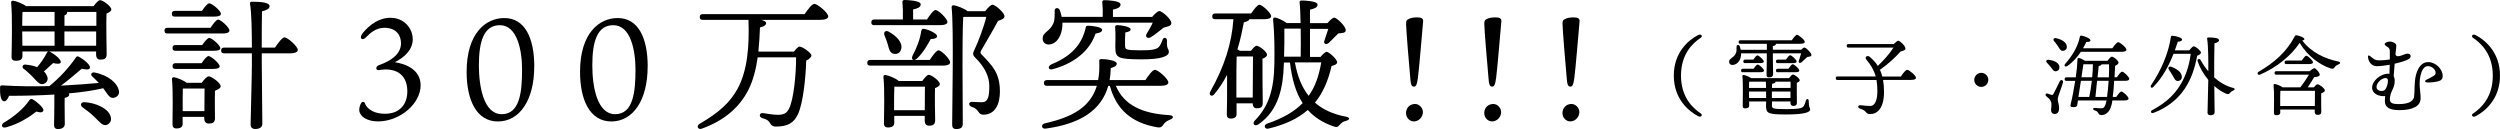 <?xml version="1.0" encoding="UTF-8"?>
<svg id="_レイヤー_2" data-name="レイヤー_2" xmlns="http://www.w3.org/2000/svg" viewBox="0 0 454.49 23.45">
  <g id="_レイヤー_1-2" data-name="レイヤー_1">
    <g>
      <path d="M9.89,17.19c-2.65.16-5.43.23-8.24.23-.23.57-.57,1.07-.96.99-.55-.1-.73-1.2-.68-2.6.03-.23.16-.29.36-.29,2.96.18,5.88.21,8.61.13,1.87-1.53,3.48-3.25,4.84-5.23.08-.18.31-.23.52-.1,1.01.55,2.16,1.53,2,2.03-.1.39-.81.31-1.46.13-1.09.91-2.42,2.08-3.8,3.09,2.55-.13,4.89-.31,6.89-.49-.39-.42-.81-.81-1.22-1.2-.34-.26-.13-.83.44-.7,2.65.52,4.11,2,4.39,3.15.21.73-.13,1.25-.81,1.43-.49.13-.81-.08-1.17-.55-.23-.29-.49-.73-.83-1.17-1.79.42-3.93.73-6.27.94.05.05.08.13.08.21,0,.29-.26.49-.83.6v1.48c0,1.35.03,2.65.03,3.25,0,.55-.39.94-1.25.94-.52,0-.7-.29-.7-.78,0-.7.05-1.95.05-3.41v-2.08ZM7.89,20.1c-.13.36-.55.42-1.27.18-1.27.99-3.22,2.26-5.49,2.86-.73.23-1.07-.34-.47-.81,1.92-1.14,3.59-2.52,4.68-4.11.13-.21.34-.31.6-.16.83.47,2.08,1.59,1.95,2.03ZM4.07,10.24c0,.57-.42.81-1.22.81-.49,0-.75-.23-.75-.7.03-1.87.18-7.38-.08-9.88-.03-.21.16-.36.36-.34.44.03,1.72.49,2.37.99h12.27c.36-.52.88-1.09,1.17-1.09.52,0,2.05,1.12,2.05,1.69,0,.34-.44.57-.88.75-.08,1.92.03,6.4.03,7.38,0,.81-.42.99-1.14.99-.6,0-.78-.47-.78-.88v-.6h-8.55c.05,0,.13.03.18.05.96.52,2.05,1.46,1.95,1.92-.1.36-.81.29-1.38.13-.52.47-1.09,1.01-1.69,1.53.26.23.44.52.57.81.26.6.05,1.2-.57,1.43-.42.16-.75.03-1.12-.31-.36-.31-.75-.81-1.22-1.25-.42-.39-.91-.88-1.38-1.2-.31-.23-.16-.78.36-.73.83.08,1.56.23,2.13.47.7-.81,1.27-1.64,1.82-2.68.05-.1.16-.18.29-.18h-4.78v.88ZM4.25,2.16l-.16.03c-.03.47-.05,1.61-.05,2.5h5.88v-2.52h-5.67ZM4.07,8.32h5.85v-2.6h-5.88v.1l.03,2.5ZM12.18,2.16s.03.05.03.08c0,.26-.16.44-.49.55v1.9h5.8v-2.52h-5.33ZM17.48,8.32v-2.6h-5.77v2.6h5.77ZM20.06,21.03c.29.73.05,1.4-.62,1.66-.75.29-1.33-.52-2.24-1.4-.75-.75-1.51-1.27-2.18-1.77-.49-.36-.39-.99.36-.94,1.79.08,4.16,1.01,4.68,2.44Z"/>
      <path d="M38.28,5.04c.47-.7,1.04-1.48,1.38-1.48.47,0,2.05,1.43,2.05,1.98,0,.36-.44.55-1.2.55h-10.04c-.34,0-.57-.1-.57-.52,0-.39.23-.52.57-.52h7.8ZM31.81,3.02c-.34,0-.57-.1-.57-.52,0-.39.23-.52.57-.52h4.91c.44-.68,1.01-1.38,1.33-1.38.47,0,2.11,1.35,2.11,1.9,0,.36-.42.52-1.25.52h-7.1ZM36.67,15.05c.39-.55.94-1.17,1.27-1.17.55,0,2.18,1.22,2.18,1.79,0,.36-.52.62-1.04.83-.05,1.59,0,4.16,0,4.97s-.42.99-1.14.99c-.6,0-.81-.47-.81-.88v-.34h-3.93v1.3c0,.55-.39.81-1.14.81-.47,0-.7-.26-.7-.73,0-1.66.13-5.96-.1-8.24-.03-.21.16-.36.36-.34.47.05,1.74.55,2.31,1.01h2.73ZM36.75,8.19c.44-.62.99-1.3,1.3-1.3.42,0,2,1.33,2,1.85.03.34-.39.49-1.2.49h-6.92c-.34,0-.57-.1-.57-.52,0-.39.23-.52.57-.52h4.81ZM36.64,11.49c.44-.62.96-1.3,1.27-1.3.44,0,2,1.33,2.03,1.85,0,.34-.42.49-1.22.49h-6.79c-.34,0-.57-.1-.57-.52,0-.39.23-.52.57-.52h4.71ZM37.16,20.2c0-1.3.03-3.12.03-4.11h-3.95c-.03.68-.03,2.42-.03,2.89v1.22h3.95ZM49.98,8.66c.6-.86,1.33-1.87,1.74-1.87.55,0,2.42,1.64,2.42,2.29,0,.39-.55.62-1.43.62h-5.12v1.79c0,1.87.1,9.91.1,11,0,.6-.44.96-1.3.96-.52,0-.83-.31-.83-.81,0-1.2.23-8.61.23-10.69v-2.26h-5.02c-.34,0-.57-.1-.57-.52,0-.39.23-.52.57-.52h5.02c0-2.73-.05-6.32-.34-7.98-.05-.23.1-.36.36-.36,1.77,0,3.2.16,3.2.83,0,.44-.57.73-1.38.91-.03,1.17-.05,4.26-.05,6.6h2.39Z"/>
      <path d="M75.04,7.07c0,2.05-1.56,3.35-3.25,4.24,2.05.31,4.65,1.38,4.68,4.16.03,3.33-3.72,6.6-7.75,6.6-1.48,0-2.52-.52-2.94-1.01-.31-.36-.47-.68-.47-1.09,0-.39.13-.86.34-1.22.16-.29.57-.34.7.03.13.47.99,1.9,3.67,1.9s4.03-1.77,4.03-4.06-1.17-4-4-4c-.47,0-.96.1-1.2.13-.55.05-.65-.65.05-.91,2.11-.75,4-1.95,4-3.98,0-1.3-.73-2.81-3.04-2.81-1.59,0-2.68,1.09-3.28,1.69-.73.78-1.33.23-.73-.6.47-.6,2.34-2.91,5.15-2.91,2.47,0,4.03,1.95,4.03,3.85Z"/>
      <path d="M97.12,12.12c0,6.08-2.65,9.96-6.6,9.96s-5.69-3.98-5.69-9.02c0-7.1,3.54-9.78,6.84-9.78,3.74,0,5.46,3.59,5.46,8.84ZM90.88,4.58c-2.96,0-3.82,3.02-3.82,7.31,0,3.88.88,8.87,4.16,8.87s3.69-4.06,3.69-8.09c0-3.48-.86-8.09-4.03-8.09Z"/>
      <path d="M117.74,12.12c0,6.08-2.65,9.96-6.6,9.96s-5.69-3.98-5.69-9.02c0-7.1,3.54-9.78,6.84-9.78,3.74,0,5.46,3.59,5.46,8.84ZM111.5,4.58c-2.96,0-3.82,3.02-3.82,7.31,0,3.88.88,8.87,4.16,8.87s3.69-4.06,3.69-8.09c0-3.48-.86-8.09-4.03-8.09Z"/>
      <path d="M146.28,2.57c.57-.86,1.35-1.87,1.77-1.87.55,0,2.52,1.61,2.52,2.29,0,.36-.47.62-1.51.62h-10.69c.52.13.91.34.91.57,0,.36-.31.62-1.12.81-.05,1.38-.13,2.89-.29,4.39h6.47c.36-.47.78-.91,1.01-.91.57,0,2.16,1.17,2.16,1.61,0,.31-.42.68-.94.94-.1,3.07-.55,7.72-1.51,9.75-.75,1.61-1.92,2.24-4,2.24-.7,0-.91-.34-1.14-.73-.31-.49-.65-.6-1.35-.81-.42-.16-.47-.39-.42-.6.05-.18.21-.36.55-.31.81.1,1.79.31,2.68.31,1.2,0,1.66-.34,2.05-1.09.86-1.66,1.3-6.24,1.3-9.36h-6.99c-.29,2.05-.78,4.11-1.69,5.93-1.56,3.02-4.16,5.49-8.5,7.05-.62.23-1.01-.47-.42-.86,3.59-2.08,5.51-3.85,6.89-6.29,1.9-3.41,2.21-7.93,2.05-12.56v-.08h-8.29c-.34,0-.57-.1-.57-.52,0-.39.23-.52.57-.52h18.49Z"/>
      <path d="M169.03,10.89c.55-.83,1.22-1.74,1.59-1.74.52,0,2.11,1.59,2.11,2.18,0,.39-.55.6-1.2.6h-13.29c-.34,0-.57-.1-.57-.52,0-.39.23-.52.57-.52h7.83c-.26-.05-.36-.36-.18-.75.78-1.46,1.38-3.02,1.59-4.52.05-.26.21-.44.47-.39.88.16,2.37.83,2.39,1.3.05.39-.36.55-1.14.57-.52.94-1.35,2.47-2.52,3.56-.16.13-.31.21-.44.23h2.81ZM158.97,4.58c-.34,0-.57-.1-.57-.52,0-.39.23-.52.57-.52h5.17c.03-1.07,0-2.34-.08-3.15-.03-.26.13-.39.36-.39.44,0,2.96.08,2.96.78,0,.55-.57.75-1.38.94v1.82h2.52c.52-.81,1.2-1.72,1.56-1.72.52,0,2.16,1.59,2.16,2.18,0,.36-.52.57-1.22.57h-12.06ZM167.66,14.72c.39-.52.88-1.12,1.17-1.12.52,0,2.03,1.12,2.03,1.69,0,.34-.44.55-.88.73-.05,1.64,0,4.99.03,5.82,0,.81-.42,1.01-1.12,1.01-.6,0-.78-.47-.78-.88v-.91h-5.54v1.3c0,.55-.42.81-1.17.81-.47,0-.7-.26-.7-.7,0-1.72.16-6.19-.1-8.5-.03-.21.16-.36.36-.34.49.05,1.9.6,2.42,1.09h4.29ZM161.57,5.77c1.27.68,2.52,1.85,2.29,3.04-.13.73-.68,1.12-1.4.96-.68-.13-.83-.81-1.04-1.61-.16-.57-.39-1.17-.62-1.72s.13-1.01.78-.68ZM168.12,20.02c0-1.43.03-3.25.03-4.26h-5.56c-.05.75-.05,2.44-.05,2.94v1.33h5.59ZM179.1,2.03c.47-.6,1.01-1.17,1.35-1.17.47,0,2.16,1.43,2.16,2.11,0,.39-.47.6-1.17.83-.99,1.87-2.44,4.24-3.07,5.38-.18.36-.16.49.13.78,1.87,1.95,3.28,3.28,3.28,6.68,0,2.24-.83,4.21-3.02,4.21-.44,0-.65-.18-.86-.49-.34-.52-.68-.75-1.25-.94-.65-.21-.57-.91.03-.91.34,0,1.04.08,1.79.08,1.14,0,1.38-.94,1.38-2.99,0-1.59-.78-3.38-2.55-5.12-.49-.49-.49-.75-.13-1.48.65-1.33,1.77-4.32,2.13-5.93h-4.03l-.16.03c-.13,1.77-.13,7.7-.13,8.74,0,.91.05,9.65.05,10.71,0,.6-.36.91-1.2.91-.52,0-.73-.29-.73-.75,0-3.22.31-17.5-.1-21.4-.03-.16.13-.36.36-.36.36.03,1.95.55,2.55,1.09h3.17Z"/>
      <path d="M202.86,15.6c1.46,3.51,4.84,5.07,9.72,5.33.86.05.81.57.16.81-.68.26-.99.55-1.2.86-.31.44-.49.68-1.27.52-4.55-.81-7.33-3.2-8.5-7.51h-.29c-1.25,4.42-5.07,6.92-11.39,7.77-.78.1-.88-.75-.21-.94,5.15-1.14,8.37-3.02,9.52-6.84h-9.05c-.34,0-.57-.1-.57-.52,0-.39.23-.52.57-.52h9.28c.21-1.01.26-2.13.21-3.38-.03-.31.05-.44.42-.44.86,0,2.76.26,2.76.81,0,.31-.18.57-1.09.83-.03.78-.08,1.51-.21,2.18h6.5c.57-.86,1.33-1.87,1.74-1.87.55,0,2.44,1.64,2.44,2.29,0,.39-.47.62-1.43.62h-8.11ZM193.14,4.11v.52c-.08,1.9-1.09,3.46-2.52,3.46-.62,0-1.07-.44-1.07-1.07,0-1.2,1.3-1.25,1.95-2.78.29-.68.23-1.56.23-2.26,0-.6.68-.7.94-.13.13.36.26.78.34,1.22h7.46c.03-.86,0-1.9-.08-2.65-.03-.26.13-.39.36-.39.44,0,2.96.08,2.96.78,0,.55-.57.75-1.38.94v1.33h7.12c.44-.52,1.01-1.07,1.33-1.07.44,0,2.18,1.43,2.16,2.21,0,.52-.68.6-1.4.81-.81.65-1.66,1.33-2.34,1.74-.57.34-1.09-.1-.73-.65.42-.68.83-1.38,1.09-2h-16.43ZM197.79,4.68c.86,0,2.57.23,2.57.75,0,.31-.26.52-1.2.68-.81,2.44-3.04,5.15-7.7,6.45-.99.29-1.07-.57-.21-.91,4.26-1.74,5.59-4.34,6.11-6.53.05-.26.05-.44.42-.44ZM202.76,8.58c0-.78.08-2.44-.03-3.54-.03-.36.08-.47.44-.47.44,0,2.37.23,2.37.78,0,.31-.36.44-.96.55-.05.73-.08,1.69-.05,2.37.03.75.08.86,2.7.88,2.29.03,3.07-.21,3.43-.6.31-.31.49-.81.68-1.3.18-.57.83-.47.81.16-.08,1.64.36,1.43.34,2.05,0,.7-1.22,1.38-5.25,1.33-4-.03-4.5-.29-4.47-2.21Z"/>
      <path d="M227.43,9.23c.34-.44.75-.91,1.01-.91.47,0,1.9,1.07,1.9,1.64,0,.34-.42.55-.83.73-.03,1.87.05,7.02.05,8.01,0,.81-.39.99-1.07.99-.6,0-.75-.47-.75-.88v-.03h-2.94v1.95c0,.57-.36.83-1.09.83-.44,0-.68-.26-.68-.73.03-.62.08-4.37.05-7.23-.62,1.2-1.38,2.39-2.31,3.51-.44.6-1.12.18-.73-.49,2.52-4.45,3.9-8.74,4.19-13.13h-3.28c-.34,0-.57-.1-.57-.52,0-.39.23-.52.57-.52h6.5c.52-.75,1.14-1.59,1.51-1.59.47,0,2.13,1.48,2.13,2.08,0,.36-.47.55-1.25.55h-2.7c-.05.23-.39.42-1.01.57-.29,1.48-.62,3.17-1.17,4.91.16.08.31.18.44.26h2.03ZM227.74,17.73c.03-1.98.05-5.98.05-7.46h-2.81l-.16.03c-.05.96-.05,4-.05,4.78v2.65h2.96ZM240.09,10.3c.39-.44.86-.88,1.09-.88.39,0,1.9,1.3,1.9,1.9,0,.31-.34.52-1.01.68-.6,2.63-1.53,4.84-3.02,6.66,1.43,1.25,3.3,2.11,5.64,2.55.78.16.73.57.03.75-.57.13-.91.42-1.17.73-.31.39-.55.52-1.2.26-1.92-.68-3.43-1.66-4.6-2.96-1.74,1.53-4.06,2.65-7.12,3.38-.7.21-1.01-.62-.31-.88,2.91-.99,4.99-2.21,6.5-3.74-1.25-1.9-1.95-4.37-2.31-7.38h-1.09l-.03.44c-.13,3.9-.83,8.19-4.6,10.79-.65.47-1.25-.1-.65-.7,2.42-2.52,3.48-5.41,3.54-10.48.03-2.29.03-5.17-.23-7.8-.03-.34.1-.47.44-.42.36.05,1.46.55,2.03.99h2.52c-.03-1.59-.08-2.99-.18-3.74-.03-.23.13-.36.36-.36.44,0,2.91.08,2.91.73,0,.55-.57.75-1.38.94v2.44h3.17c.42-.47.94-.99,1.22-.99.49,0,2.11,1.56,2.11,2.26.03.55-.7.55-1.35.6-.62.6-1.27,1.3-1.72,1.72-.52.44-1.07.16-.78-.49.16-.49.44-1.3.68-2.05h-3.33v5.1h1.95ZM233.49,5.2c.03,1.66,0,3.33-.05,5.1h3.02c.03-1.48.03-3.35,0-5.1h-2.96ZM235.41,11.34c.44,2.5,1.25,4.52,2.5,6.08,1.2-1.66,1.87-3.67,2.29-6.08h-4.78Z"/>
      <path d="M257.75,14.27c-.13,1.04-.31,1.48-.7,1.48-.44,0-.6-.42-.68-1.72-.21-2.13-.75-8.87-.75-9.67,0-.36.03-.68.29-.81.49-.31,1.09-.39,1.72-.39.7,0,1.14.16,1.09.73-.21,2.24-.7,8.42-.96,10.37ZM258.68,20.38c0,.88-.73,1.69-1.64,1.69-.75,0-1.43-.62-1.43-1.53s.68-1.64,1.64-1.64c.73,0,1.43.68,1.43,1.48Z"/>
      <path d="M271.97,14.27c-.13,1.04-.31,1.48-.7,1.48-.44,0-.6-.42-.68-1.72-.21-2.13-.75-8.87-.75-9.67,0-.36.03-.68.29-.81.49-.31,1.09-.39,1.72-.39.7,0,1.14.16,1.09.73-.21,2.24-.7,8.42-.96,10.37ZM272.9,20.38c0,.88-.73,1.69-1.64,1.69-.75,0-1.43-.62-1.43-1.53s.68-1.64,1.64-1.64c.73,0,1.43.68,1.43,1.48Z"/>
      <path d="M286.19,14.27c-.13,1.04-.31,1.48-.7,1.48-.44,0-.6-.42-.68-1.72-.21-2.13-.75-8.87-.75-9.67,0-.36.03-.68.29-.81.49-.31,1.09-.39,1.72-.39.7,0,1.14.16,1.09.73-.21,2.24-.7,8.42-.96,10.37ZM287.12,20.38c0,.88-.73,1.69-1.64,1.69-.75,0-1.43-.62-1.43-1.53s.68-1.64,1.64-1.64c.73,0,1.43.68,1.43,1.48Z"/>
      <path d="M309.22,20.65c.21.14.19.34.08.46-.16.18-.42.1-.69-.05-1.58-.85-4.32-3.04-4.32-7.32s2.74-6.47,4.32-7.31c.27-.14.53-.22.69-.05.11.13.13.32-.08.46-1.54,1.02-3.62,3.01-3.62,6.9s2.08,5.88,3.62,6.9Z"/>
      <path d="M327.42,9.06c.22-.22.46-.42.61-.42.3,0,1.28.98,1.28,1.34,0,.32-.38.32-.74.37-.38.34-.8.72-1.07.98-.32.24-.62.06-.46-.32.08-.3.26-.85.4-1.31h-5.14v.72c0,1.52.05,2.62.05,3.07,0,.34-.24.58-.77.58-.32,0-.43-.18-.43-.48,0-.51.05-1.58.05-3.17v-.72h-4.67c0,.13,0,.27-.02.4-.13,1.09-.85,1.71-1.58,1.71-.35,0-.59-.24-.59-.58,0-.59.78-.7,1.17-1.41.24-.37.18-.86.19-1.33,0-.37.43-.43.58-.08.06.19.13.42.18.64h4.75v-1.09h-4.79c-.21,0-.35-.06-.35-.32,0-.24.14-.32.35-.32h9.32c.32-.46.72-.99.94-.99.3,0,1.41.91,1.42,1.28,0,.22-.26.35-.85.35h-4.39v.03c0,.19-.18.32-.56.38v.67h5.12ZM316.87,13.14c-.21,0-.35-.06-.35-.32,0-.24.14-.32.35-.32h1.92c.26-.38.56-.77.75-.77.26,0,1.15.8,1.15,1.1,0,.22-.24.3-.67.3h-3.15ZM322.12,19.1c.02.61.03.74,2.66.74,2.26,0,2.85-.16,3.11-.53.18-.26.34-.72.42-1.04.11-.37.51-.34.51.06,0,1.36.26,1.17.26,1.6,0,.38-.74.88-4.27.88s-3.75-.21-3.75-1.67l.02-.69h-3.09v.75c0,.35-.26.5-.74.5-.29,0-.43-.14-.43-.43,0-1.07.1-3.97-.06-5.43-.02-.13.1-.22.22-.21.27.03,1.01.29,1.39.58h6.87c.24-.32.53-.66.7-.66.32,0,1.25.69,1.25,1.04,0,.21-.26.35-.54.46-.02.99.02,3.07.02,3.59s-.26.61-.69.61c-.37,0-.48-.29-.48-.54v-.26h-3.36v.64ZM317.28,11.48c-.21,0-.35-.06-.35-.32,0-.24.14-.32.35-.32h1.46c.27-.38.56-.77.75-.77.26,0,1.15.8,1.17,1.1,0,.22-.26.3-.69.3h-2.69ZM317.99,14.87c-.02.22-.03.69-.03,1.12h3.1c0-.4-.02-.78-.03-1.14h-2.95l-.1.02ZM321.07,17.82v-1.18h-3.1v1.18h3.1ZM325.5,17.82v-1.18h-3.38v1.18h3.38ZM322.14,15.99h3.38v-1.14h-2.72c-.02.21-.24.32-.64.38l-.02.75ZM323.21,11.48c-.21,0-.35-.06-.35-.32,0-.24.14-.32.35-.32h1.46c.27-.38.58-.8.77-.8.27,0,1.18.82,1.18,1.14,0,.21-.26.3-.69.3h-2.72ZM323.21,13.14c-.21,0-.35-.06-.35-.32,0-.24.14-.32.35-.32h1.92c.27-.4.59-.82.78-.82.27,0,1.2.82,1.2,1.15,0,.21-.26.3-.7.3h-3.2Z"/>
      <path d="M345.58,13.89c.37-.54.85-1.2,1.14-1.2.35,0,1.6,1.04,1.6,1.46,0,.24-.29.38-.98.38h-5.01c.11.66.18,1.38.18,2.19,0,3.03-1.28,4.02-2.51,4.02-.48,0-.58-.11-.88-.46-.26-.29-.53-.37-.98-.54-.48-.16-.42-.66.11-.61.4.03,1.1.13,1.79.13s1.26-.8,1.26-2.69c0-.77-.05-1.42-.16-2.03h-7.06c-.21,0-.35-.06-.35-.32,0-.24.14-.32.35-.32h6.92c-.32-1.15-.88-2.08-1.7-3.06-.37-.43.13-.88.61-.51.58.5,1.07,1.02,1.47,1.65,1.07-1.04,2.05-2.08,2.85-3.33h-8.16c-.21,0-.35-.06-.35-.32,0-.24.14-.32.35-.32h8.2c.29-.3.67-.62.85-.61.27.02,1.33.96,1.28,1.46-.03.3-.42.37-.88.5-.88.99-2.16,2.22-3.76,3.33.18.37.32.77.43,1.22h3.39Z"/>
      <path d="M358.91,14.52c0-.7.58-1.28,1.28-1.28s1.28.58,1.28,1.28-.58,1.28-1.28,1.28-1.28-.58-1.28-1.28Z"/>
      <path d="M375.05,14.97c-.27,1.01-.96,2.59-.96,3.04,0,.51.24.9.24,1.7,0,.69-.32,1.01-.82,1.01s-.64-.43-.64-.72.16-.99.02-1.41c-.19-.58-.5-.75-.9-1.12-.26-.22-.03-.56.24-.46.21.06.53.18.71.24.18.05.26.02.38-.21.29-.48.86-1.74,1.14-2.27.21-.37.69-.21.59.21ZM372.15,11.43c-.27-.27-.16-.64.34-.56.88.13,1.78.48,1.9,1.22.06.42-.14.8-.61.86-.42.08-.62-.32-.93-.72-.21-.27-.46-.54-.7-.8ZM375.07,9.25c-.43.05-.62-.35-.93-.82-.21-.34-.46-.66-.7-.93-.26-.3-.11-.66.35-.56.94.21,1.87.69,1.95,1.47.05.45-.21.78-.67.83ZM384.35,14.69c-.06.99-.14,2.07-.26,2.93h.64c.32-.46.7-.98.93-.98.3,0,1.3.91,1.3,1.28,0,.22-.27.34-.75.34h-2.19c-.05.35-.1.64-.16.85-.35,1.34-1.1,1.81-1.86,1.81-.34,0-.4-.13-.56-.4-.14-.24-.35-.38-.66-.46-.38-.1-.3-.48.02-.45.3.03.8.08,1.14.08.38,0,.61-.06.85-.74.06-.18.11-.4.18-.69h-5.2c-.06.42-.11.71-.13.8-.06.34-.24.38-.62.42-.61.03-.67-.21-.59-.51.29-1.14.59-2.71.83-4.27h-1.57c-.21,0-.35-.06-.35-.32,0-.24.14-.32.35-.32h1.67c.18-1.18.29-2.34.32-3.3,0-.19.13-.26.35-.19.27.06.71.27,1.01.48h4.11c.21-.32.54-.74.77-.74.35,0,1.22.72,1.22,1.07,0,.24-.3.45-.62.59-.02.5-.05,1.25-.11,2.08h.43c.32-.48.72-1.02.95-1.02.3,0,1.3.94,1.3,1.31,0,.24-.29.35-.74.35h-1.97ZM378.3,9.41c-.61.91-1.41,1.87-2.47,2.59-.37.26-.69-.05-.38-.4,1.44-1.62,2.37-3.36,2.66-4.93.05-.16.14-.22.34-.19.53.1,1.58.51,1.58.83,0,.26-.27.34-.75.32-.14.32-.35.72-.59,1.14h5.33c.35-.51.8-1.1,1.06-1.1.32,0,1.5.98,1.5,1.38,0,.22-.3.37-.9.37h-7.38ZM377.85,17.62h1.97c.18-.8.34-1.86.46-2.93h-1.98l-.45,2.93ZM378.4,14.05h1.95c.08-.83.13-1.67.13-2.37h-1.73l-.35,2.37ZM383.05,17.62c.13-.83.22-1.89.29-2.93h-2.1l-.3,2.93h2.11ZM382.05,11.69c-.02.18-.22.26-.51.3l-.21,2.07h2.05c.05-.91.06-1.76.03-2.37h-1.36Z"/>
      <path d="M398,9.14c.27-.32.62-.72.82-.72.34,0,1.31.82,1.31,1.15,0,.21-.32.43-.69.56-.45,2.37-1.1,4.23-2.19,5.89-1.23,1.9-3.15,3.52-5.75,4.5-.45.16-.66-.27-.22-.51,2.3-1.22,3.91-2.66,5.03-4.48.98-1.55,1.68-3.47,1.95-5.75h-3.12c-.8,2.02-1.91,4.23-3.65,6-.27.34-.67.13-.45-.27,1.84-2.72,3.14-5.68,3.62-8.77.03-.18.1-.24.3-.24.58.03,1.7.34,1.73.66.05.26-.3.4-.77.42-.16.5-.34,1.02-.54,1.57h2.62ZM395,13.77c-.21-.37-.46-.74-.69-1.09-.24-.32-.06-.69.42-.54.96.35,1.9.98,1.92,1.78.02.46-.26.78-.72.8-.45.02-.64-.42-.93-.94ZM402.53,14.07c1.01.9,2.18,1.6,3.46,1.92.37.11.38.3-.05.5-.26.11-.43.27-.59.46-.18.18-.34.22-.72.05-.72-.3-1.42-.79-2.08-1.36.03,1.87.06,4.29.06,4.75,0,.37-.27.56-.78.56-.32,0-.51-.18-.51-.46,0-.66.11-4.27.14-5.97-.88-1.04-1.57-2.26-1.95-3.41-.11-.37.4-.56.56-.18.38.7.85,1.39,1.39,2.03.02-1.62,0-4.66-.21-5.91-.03-.16.06-.24.22-.24,1.06,0,1.94.1,1.94.5,0,.27-.34.45-.83.56-.05,1.12-.05,5.14-.05,5.78v.42Z"/>
      <path d="M425.15,11.69c-.38.16-.51.27-.66.46-.22.32-.35.42-.75.3-1.92-.61-4.21-2.19-5.67-4.66-1.54,2.32-4.11,4.43-7.2,5.78-.43.16-.64-.32-.24-.54,2.83-1.65,5.04-3.57,6.55-6.43.08-.16.18-.21.37-.18.61.11,1.38.42,1.38.69,0,.13-.13.21-.4.24,1.58,2.13,4.1,3.33,6.55,3.83.5.1.4.4.08.51ZM420.67,15.86c.22-.29.48-.54.64-.54.34,0,1.34.75,1.34,1.12,0,.26-.34.4-.67.53-.02,1.02.02,2.79.02,3.3s-.26.61-.69.61c-.38,0-.5-.29-.5-.54v-.43h-6.27v.54c0,.35-.26.5-.72.5-.29,0-.43-.14-.43-.43,0-1.02.08-3.63-.06-5.04-.02-.13.1-.22.22-.21.29.03,1.06.32,1.41.61h3.23s.05-.08.08-.11c.46-.59,1.04-1.44,1.49-2.19h-5.91c-.21,0-.35-.06-.35-.32,0-.24.14-.32.35-.32h6.05c.32-.29.74-.59.91-.53.32.13,1.02.94.9,1.26-.06.18-.38.32-.99.35-.34.54-.8,1.28-1.17,1.86h1.12ZM420.83,19.26c0-.94.02-2.23.02-2.75h-6.29c-.03.42-.03,1.49-.03,1.78v.98h6.31ZM415.68,11.65c-.21,0-.35-.06-.35-.32,0-.24.14-.32.35-.32h2.77c.29-.43.62-.88.82-.88.29,0,1.22.86,1.22,1.2,0,.22-.29.32-.7.32h-4.1Z"/>
      <path d="M434.46,9.62c0-.5,0-.69-.19-.9-.26-.29-.74-.38-.74-.71,0-.27.61-.46.96-.46s1.15.27,1.15.72c0,.29-.08.93-.16,1.65.19.37.42.38,1.07.18.42-.13.82-.35,1.14-.35s.56.18.56.45c0,.43-.54.69-1.26.93-.37.13-.96.29-1.65.45-.06.77-.14,1.63-.18,2.27.11.19.19.48.19.9,0,1.33-.88,1.92-.88,3.31,0,.64.4.86,1.63.86,1.33,0,2.61-.29,2.77-1.36.14-.98,0-2.54.32-3.84.26-1.02.83-2.43,2.26-2.43,1.34,0,2.62,1.25,2.62,2.53,0,.58-.3.82-.83.96-.45.13-1.39.24-1.98.21-.48-.03-.5-.32-.13-.5.4-.19.8-.4,1.23-.66.42-.24.42-.4.42-.67,0-.43-.59-1.14-1.41-1.14-.75,0-1.15.9-1.34,1.76-.35,1.62.03,2.82.03,4.08,0,1.38-1.34,2.16-3.83,2.16-1.82,0-2.67-.48-2.67-1.66,0-.21.02-.58.05-.9-1.18.13-2.37-.46-2.37-1.52,0-1.25,1.54-2.54,2.91-2.54.08,0,.16,0,.24.02.03-.54.05-1.1.05-1.65-.78.14-1.63.26-2.4.26-.94,0-1.55-.94-1.55-1.74,0-.22.14-.27.32-.14.72.53.86.82,1.76.82.48,0,1.25-.05,1.89-.16v-1.17ZM433.72,14.18c-.78,0-1.68.91-1.68,1.62,0,.45.38.74.93.74s.82-.37,1.01-1.01c.16-.51.3-1.34-.26-1.34Z"/>
      <path d="M449.56,6.85c-.21-.14-.19-.34-.08-.46.16-.18.42-.1.69.05,1.58.85,4.32,3.04,4.32,7.31s-2.74,6.47-4.32,7.32c-.27.14-.53.22-.69.05-.11-.13-.13-.32.08-.46,1.54-1.02,3.62-3.01,3.62-6.9s-2.08-5.87-3.62-6.9Z"/>
    </g>
  </g>
</svg>